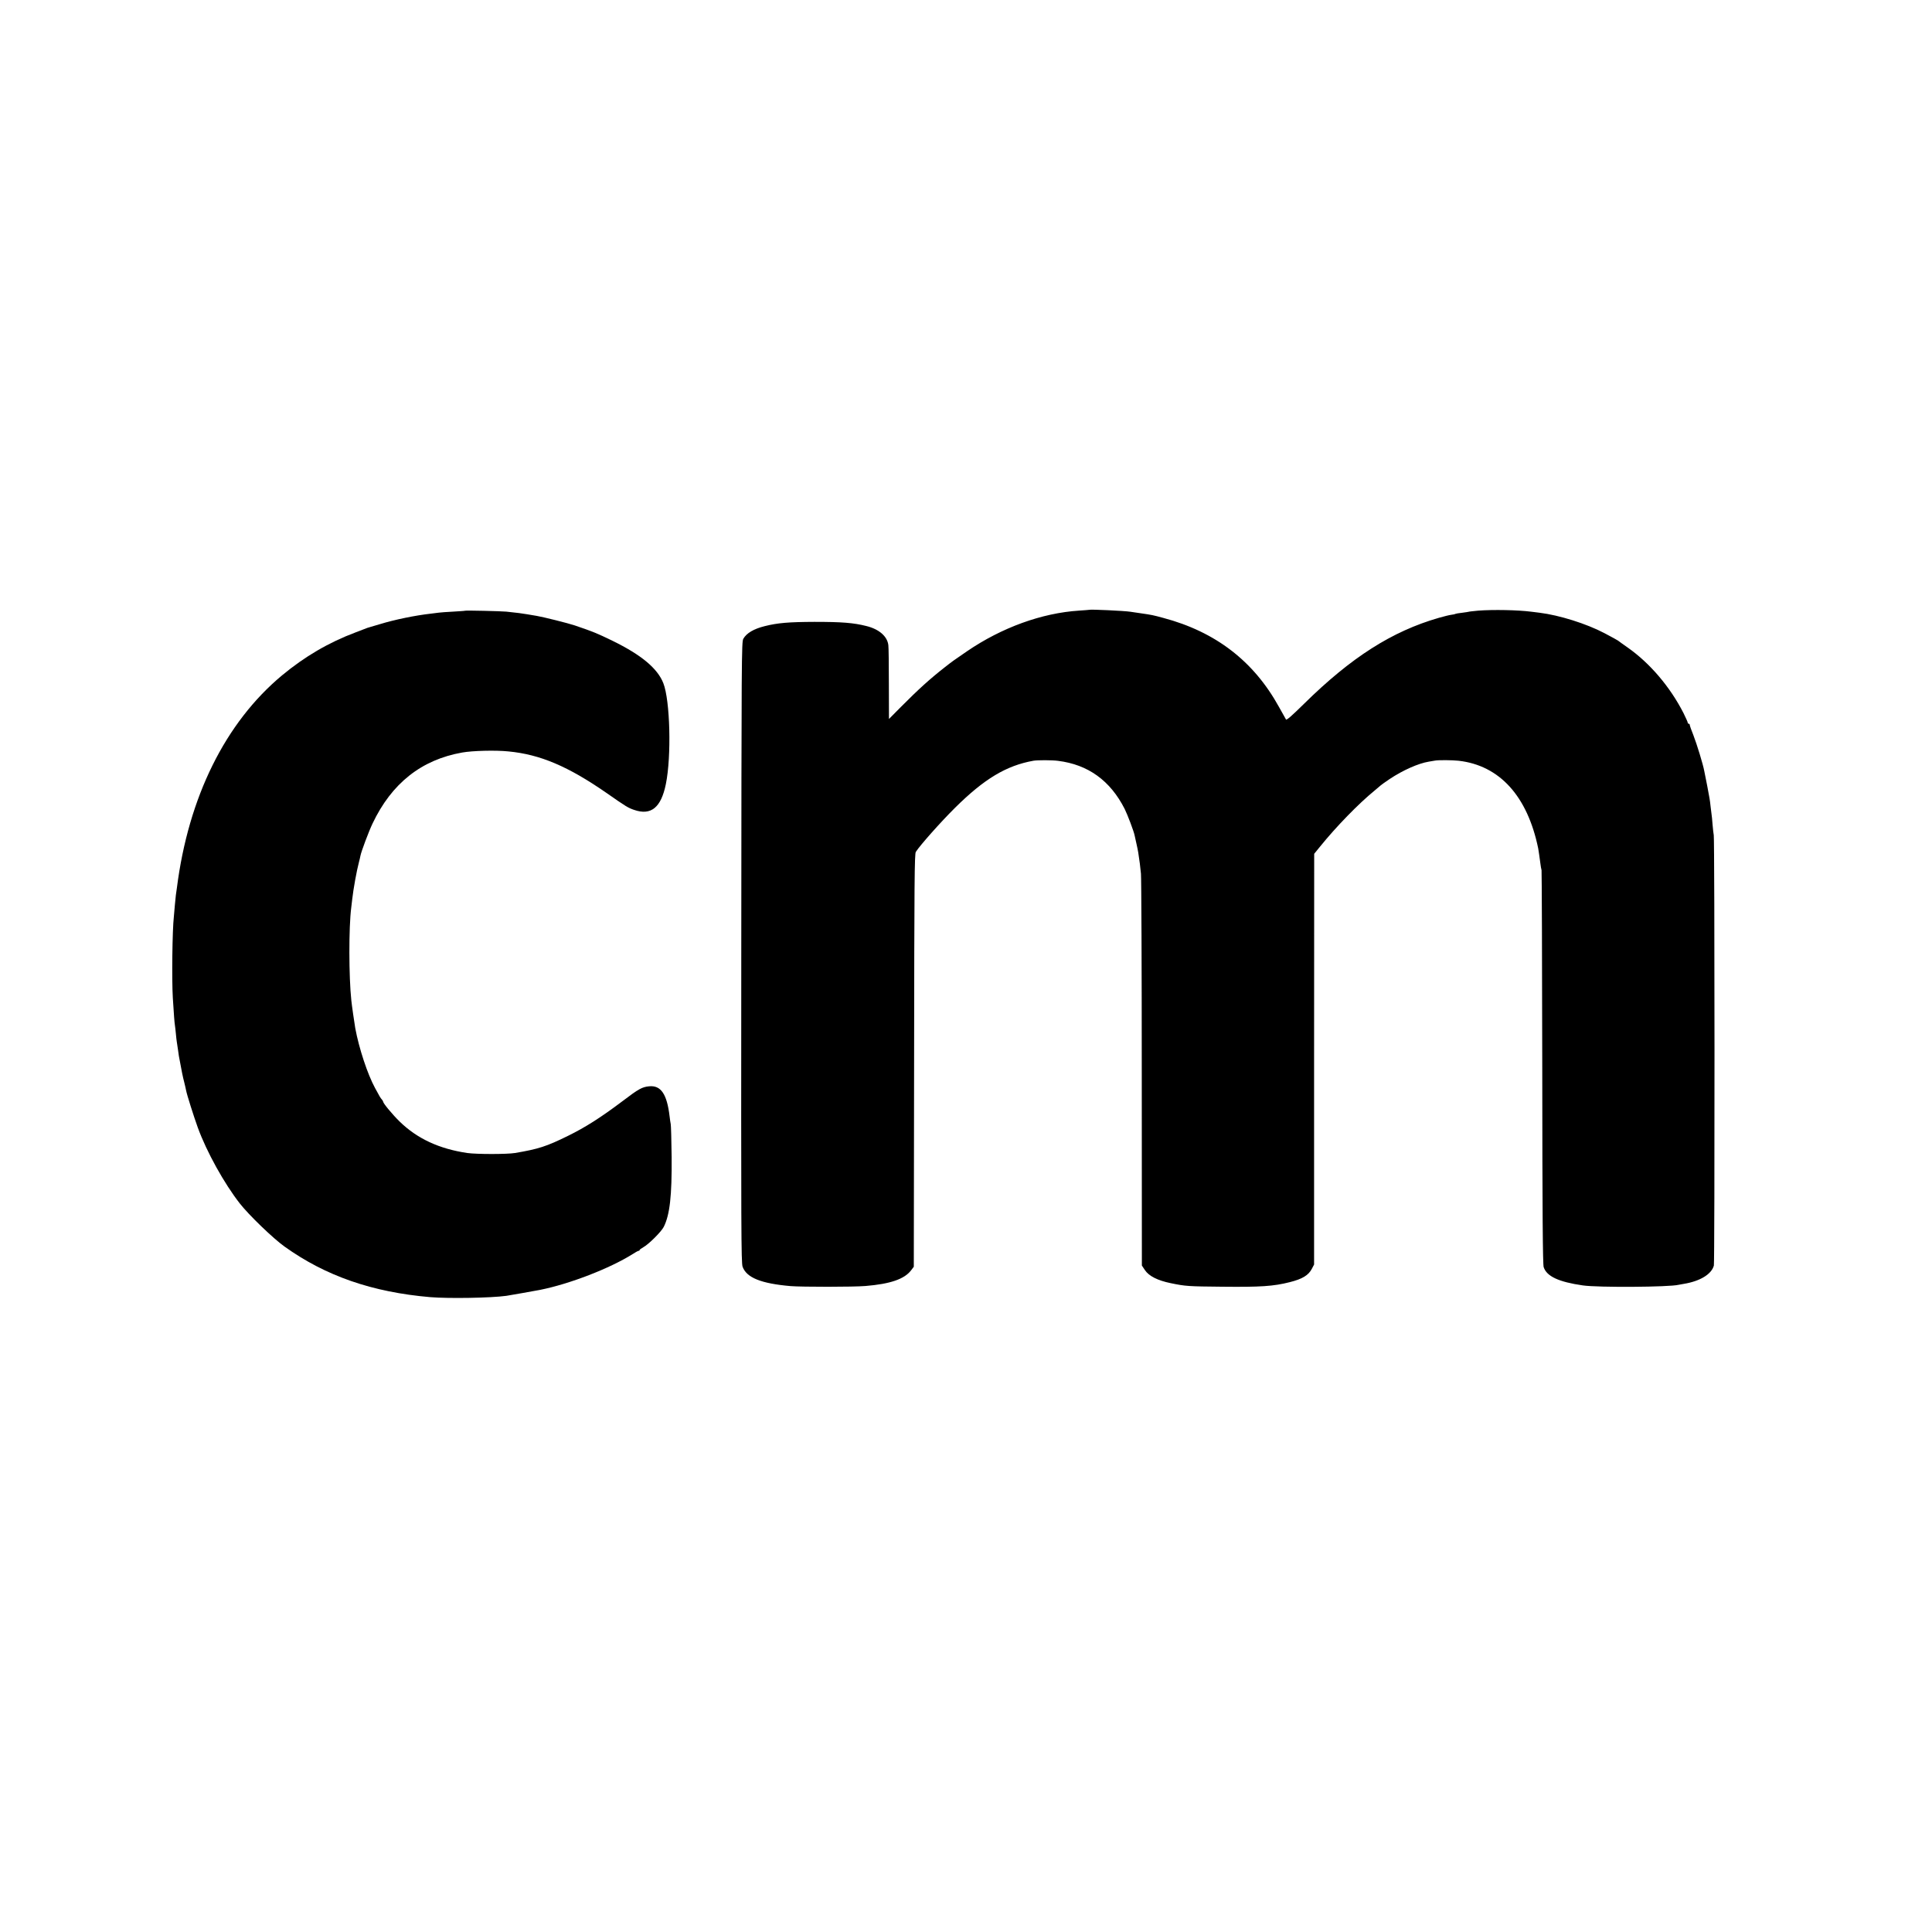 <?xml version="1.0" standalone="no"?>
<!DOCTYPE svg PUBLIC "-//W3C//DTD SVG 20010904//EN"
 "http://www.w3.org/TR/2001/REC-SVG-20010904/DTD/svg10.dtd">
<svg version="1.0" xmlns="http://www.w3.org/2000/svg"
 width="1906pt" height="1906pt" viewBox="0 0 1906 1906"
 preserveAspectRatio="xMidYMid meet">
<g transform="translate(0,1906) scale(0.1,-0.1)"
fill="#000000" stroke="none">
<path d="M10747 13044 c-1 -1 -47 -4 -102 -8 -368 -24 -762 -167 -1105 -401
-132 -90 -147 -101 -217 -156 -147 -115 -258 -215 -435 -393 l-118 -119 -1
344 c0 189 -2 362 -5 384 -10 87 -91 158 -217 189 -127 32 -243 41 -512 41
-253 -1 -363 -10 -490 -42 -109 -27 -180 -69 -212 -125 -17 -32 -18 -162 -20
-3093 -2 -2736 -1 -3064 13 -3102 39 -108 183 -166 474 -191 113 -9 620 -9
738 1 245 20 383 68 449 153 l28 37 3 2036 c2 1773 4 2038 17 2057 45 69 246
295 385 433 289 287 507 418 775 466 40 7 184 7 243 -1 297 -37 515 -195 657
-474 28 -56 92 -224 99 -264 2 -11 11 -50 19 -86 13 -57 20 -96 32 -190 2 -14
7 -59 11 -100 4 -41 8 -928 8 -1970 l1 -1895 30 -45 c39 -59 127 -103 255
-129 145 -30 171 -32 510 -35 374 -4 503 4 664 45 124 31 185 68 218 132 l22
42 0 2026 1 2026 57 70 c159 197 383 427 538 553 30 25 57 48 60 51 3 4 43 32
90 64 131 87 282 154 385 171 21 3 47 8 59 10 32 7 174 6 236 -1 404 -46 679
-349 785 -865 4 -23 14 -90 21 -145 3 -27 9 -59 12 -70 2 -11 6 -888 7 -1950
1 -1459 5 -1939 14 -1966 30 -91 149 -146 386 -180 150 -22 855 -17 945 6 8 2
31 6 50 9 161 26 275 95 298 181 9 33 8 4205 -1 4245 -3 14 -8 62 -12 107 -3
45 -8 90 -10 101 -2 10 -6 43 -9 73 -3 30 -8 68 -11 84 -12 66 -35 191 -41
215 -3 14 -8 39 -11 55 -11 62 -73 264 -107 352 -20 49 -36 95 -36 102 0 6 -4
11 -10 11 -5 0 -10 5 -10 11 0 7 -19 48 -41 93 -132 259 -331 493 -550 647
-46 32 -89 63 -96 69 -6 5 -67 38 -135 74 -179 94 -445 177 -638 201 -25 3
-61 7 -80 10 -139 18 -379 22 -525 11 -49 -5 -92 -9 -95 -11 -3 -1 -32 -6 -65
-10 -32 -3 -63 -9 -67 -11 -4 -3 -22 -7 -40 -9 -18 -2 -74 -16 -123 -30 -462
-133 -864 -389 -1330 -848 -118 -116 -172 -164 -178 -155 -4 7 -36 64 -70 125
-249 451 -625 740 -1140 877 -103 28 -113 30 -224 46 -43 6 -89 13 -102 15
-54 9 -396 25 -404 19z"/>
<path d="M4588 13035 c-2 -2 -55 -5 -118 -9 -63 -3 -126 -8 -140 -10 -14 -2
-50 -7 -80 -10 -152 -17 -357 -59 -500 -103 -47 -14 -89 -26 -95 -28 -5 -1
-19 -5 -30 -9 -11 -5 -63 -24 -115 -44 -267 -100 -504 -239 -728 -425 -559
-466 -923 -1200 -1037 -2097 -4 -30 -9 -62 -10 -70 -1 -8 -6 -53 -10 -100 -4
-47 -8 -98 -10 -115 -15 -129 -21 -622 -10 -800 11 -174 16 -241 20 -265 2
-14 7 -53 10 -87 3 -34 7 -70 9 -80 2 -10 7 -43 11 -73 4 -30 9 -62 10 -70 29
-159 39 -205 52 -255 8 -33 17 -70 19 -83 8 -43 75 -254 115 -365 87 -240 261
-553 415 -750 91 -116 329 -345 441 -425 406 -291 867 -450 1438 -499 185 -15
598 -8 750 13 38 6 284 49 334 59 291 58 690 213 909 351 29 19 57 34 62 34 6
0 10 3 10 8 0 4 16 16 36 27 52 28 178 153 202 201 60 119 81 307 78 689 -2
165 -6 311 -9 325 -3 14 -8 48 -11 75 -26 222 -86 310 -203 298 -69 -7 -102
-25 -260 -145 -216 -163 -369 -260 -538 -343 -215 -106 -294 -131 -525 -170
-79 -13 -377 -13 -470 0 -277 41 -493 141 -666 309 -70 68 -164 181 -164 197
0 4 -6 14 -12 21 -14 15 -23 30 -68 114 -75 138 -158 391 -195 589 -8 47 -34
225 -39 275 -25 232 -26 722 -1 915 2 17 6 55 10 85 11 99 44 282 66 364 6 23
13 51 15 64 8 42 81 237 119 317 189 398 483 630 885 701 100 18 329 24 455
11 314 -30 589 -147 970 -411 189 -132 213 -147 271 -166 167 -58 266 23 313
255 56 275 42 825 -25 995 -57 146 -218 280 -503 419 -157 76 -184 87 -371
151 -65 22 -318 85 -375 94 -22 4 -65 11 -95 16 -52 9 -92 14 -205 26 -50 5
-402 13 -407 9z"/>
</g>
</svg>
